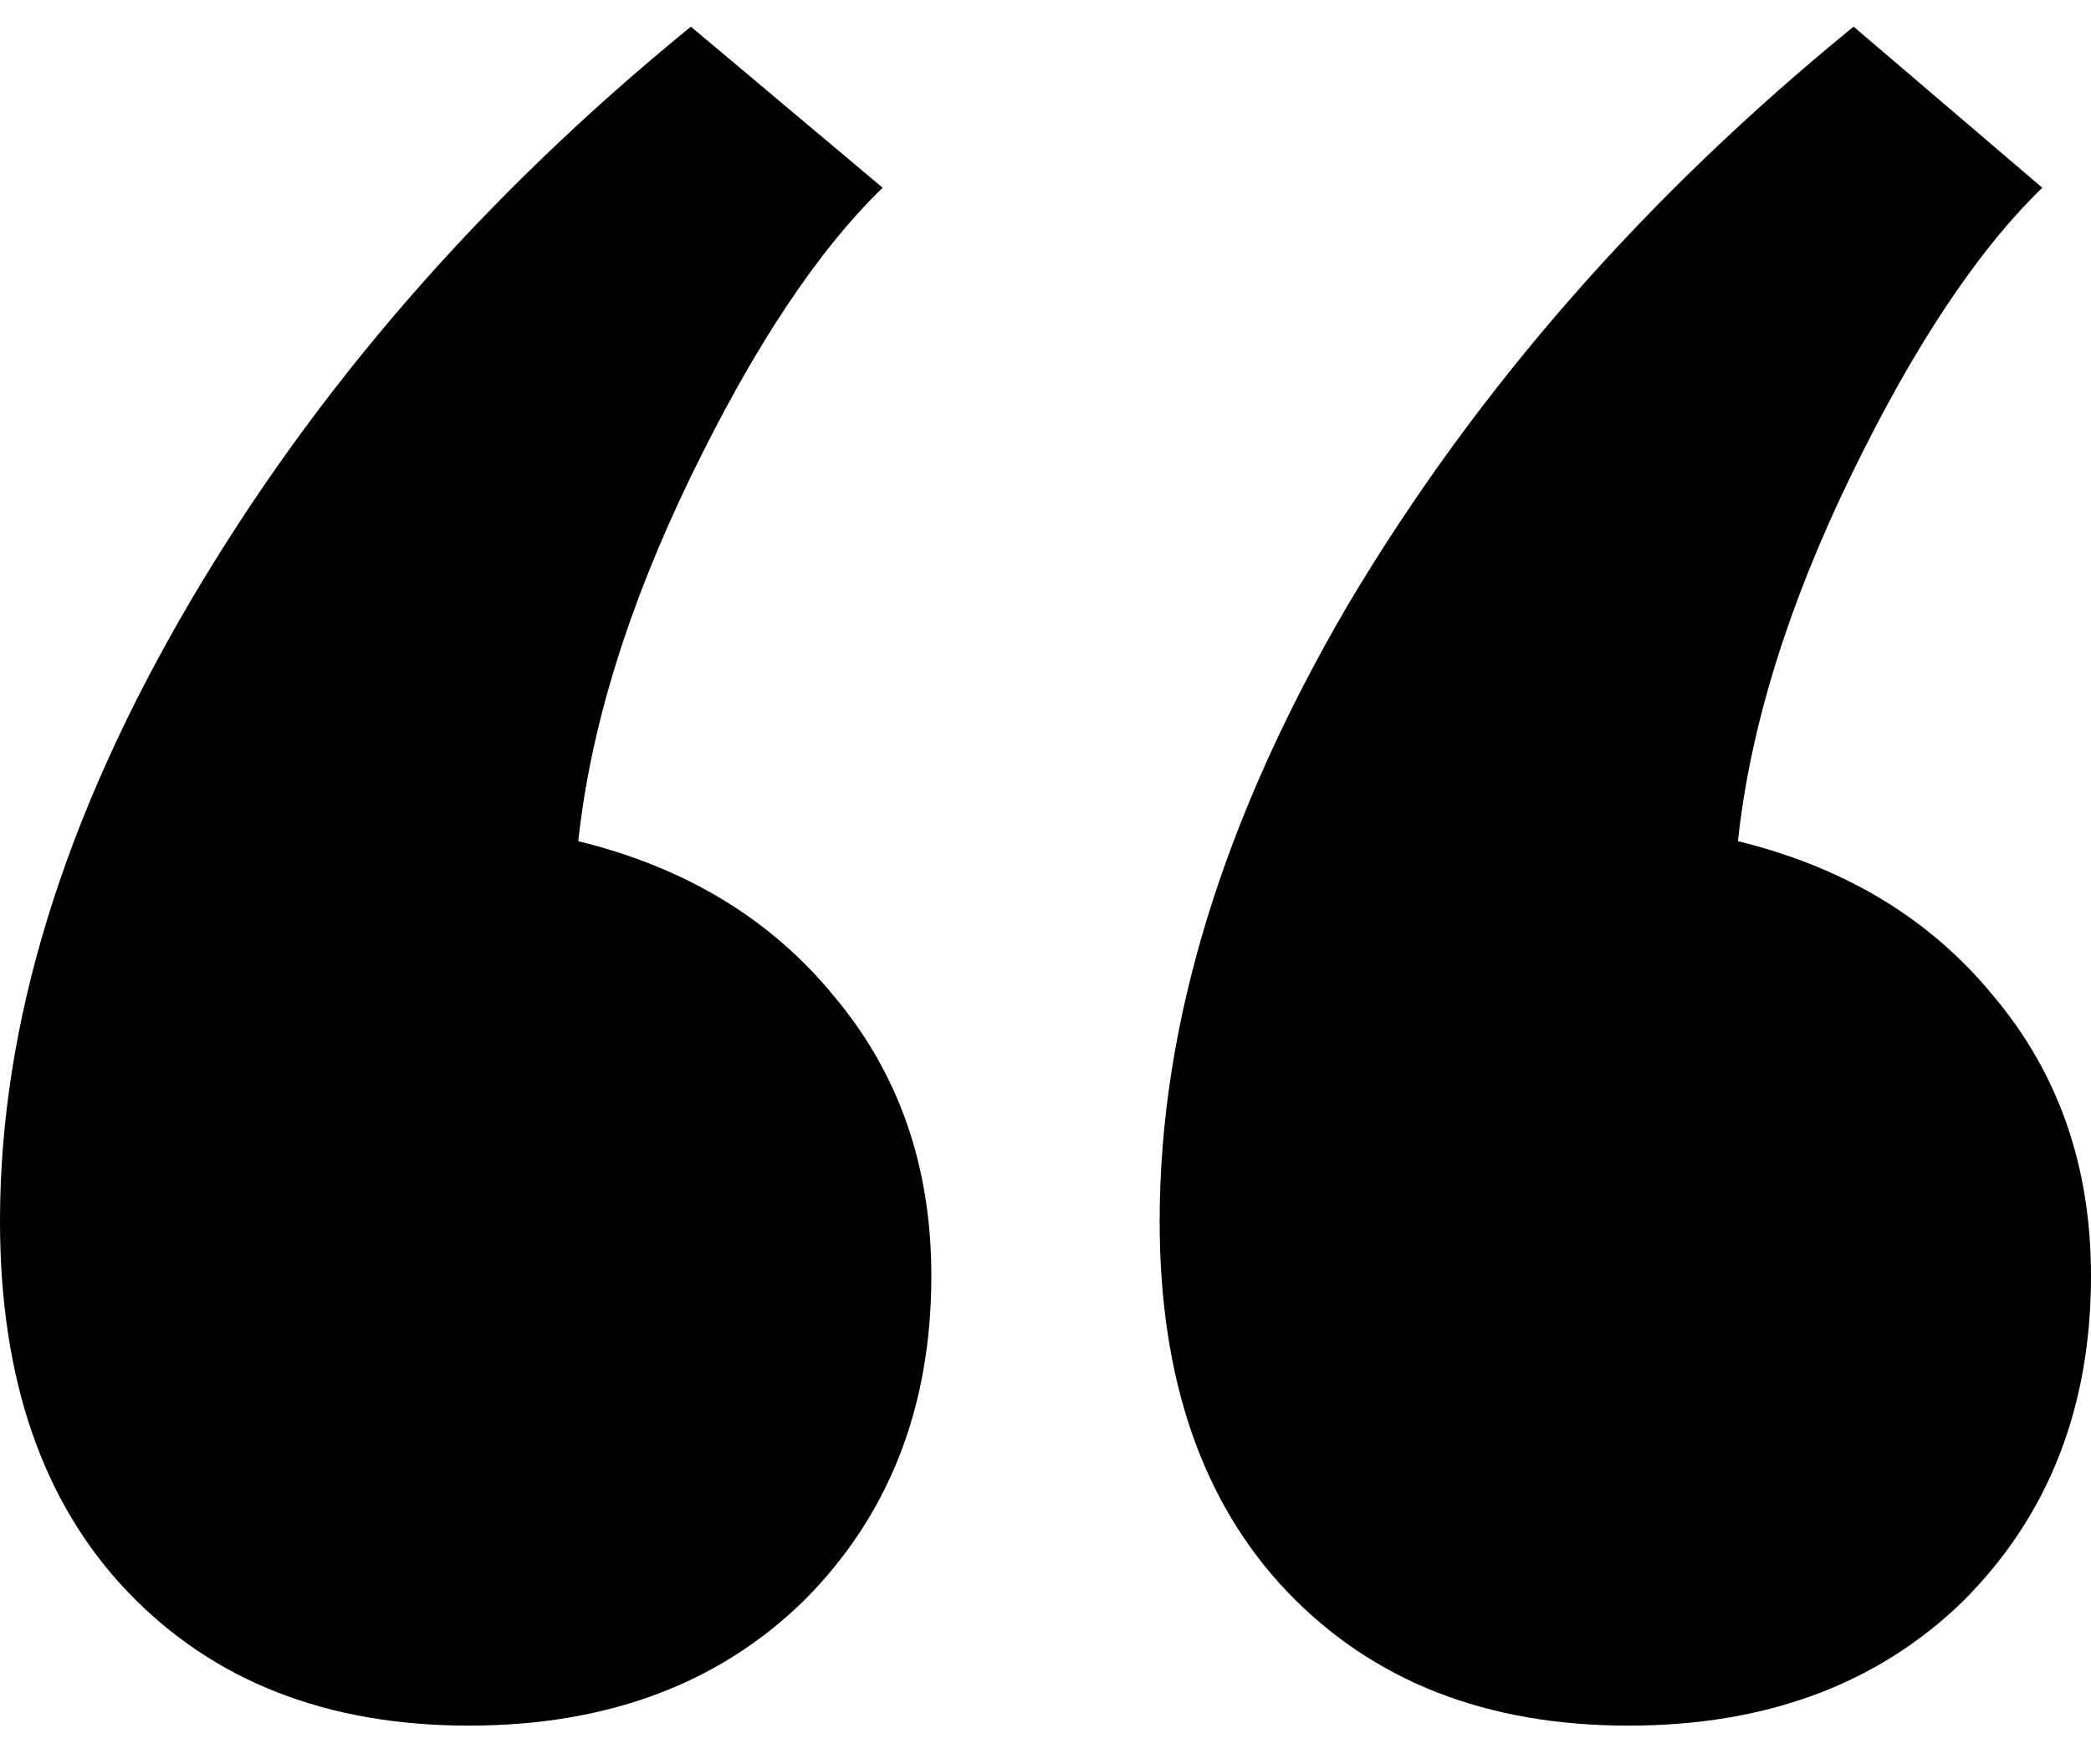 <svg width="32" height="27" viewBox="0 0 32 27" fill="none" xmlns="http://www.w3.org/2000/svg">
<path d="M24.92 26.408C27.032 26.408 28.739 25.773 30.044 24.501C31.348 23.199 32 21.54 32 19.524C32 17.85 31.503 16.424 30.509 15.245C29.547 14.067 28.243 13.276 26.597 12.873C26.783 11.137 27.358 9.276 28.32 7.292C29.283 5.307 30.261 3.835 31.255 2.873L28.367 0.408C25.168 3.013 22.591 5.959 20.635 9.245C18.709 12.532 17.747 15.68 17.747 18.687C17.747 21.106 18.399 22.997 19.703 24.362C21.007 25.726 22.746 26.408 24.92 26.408ZM7.173 26.408C9.285 26.408 10.993 25.773 12.297 24.501C13.601 23.199 14.253 21.54 14.253 19.524C14.253 17.85 13.756 16.424 12.763 15.245C11.8 14.067 10.496 13.276 8.85 12.873C9.036 11.137 9.611 9.276 10.573 7.292C11.536 5.307 12.514 3.835 13.508 2.873L10.573 0.408C7.375 3.013 4.813 5.959 2.888 9.245C0.963 12.532 0 15.68 0 18.687C0 21.106 0.652 22.997 1.956 24.362C3.261 25.726 5 26.408 7.173 26.408Z" fill="black"/>
</svg>
